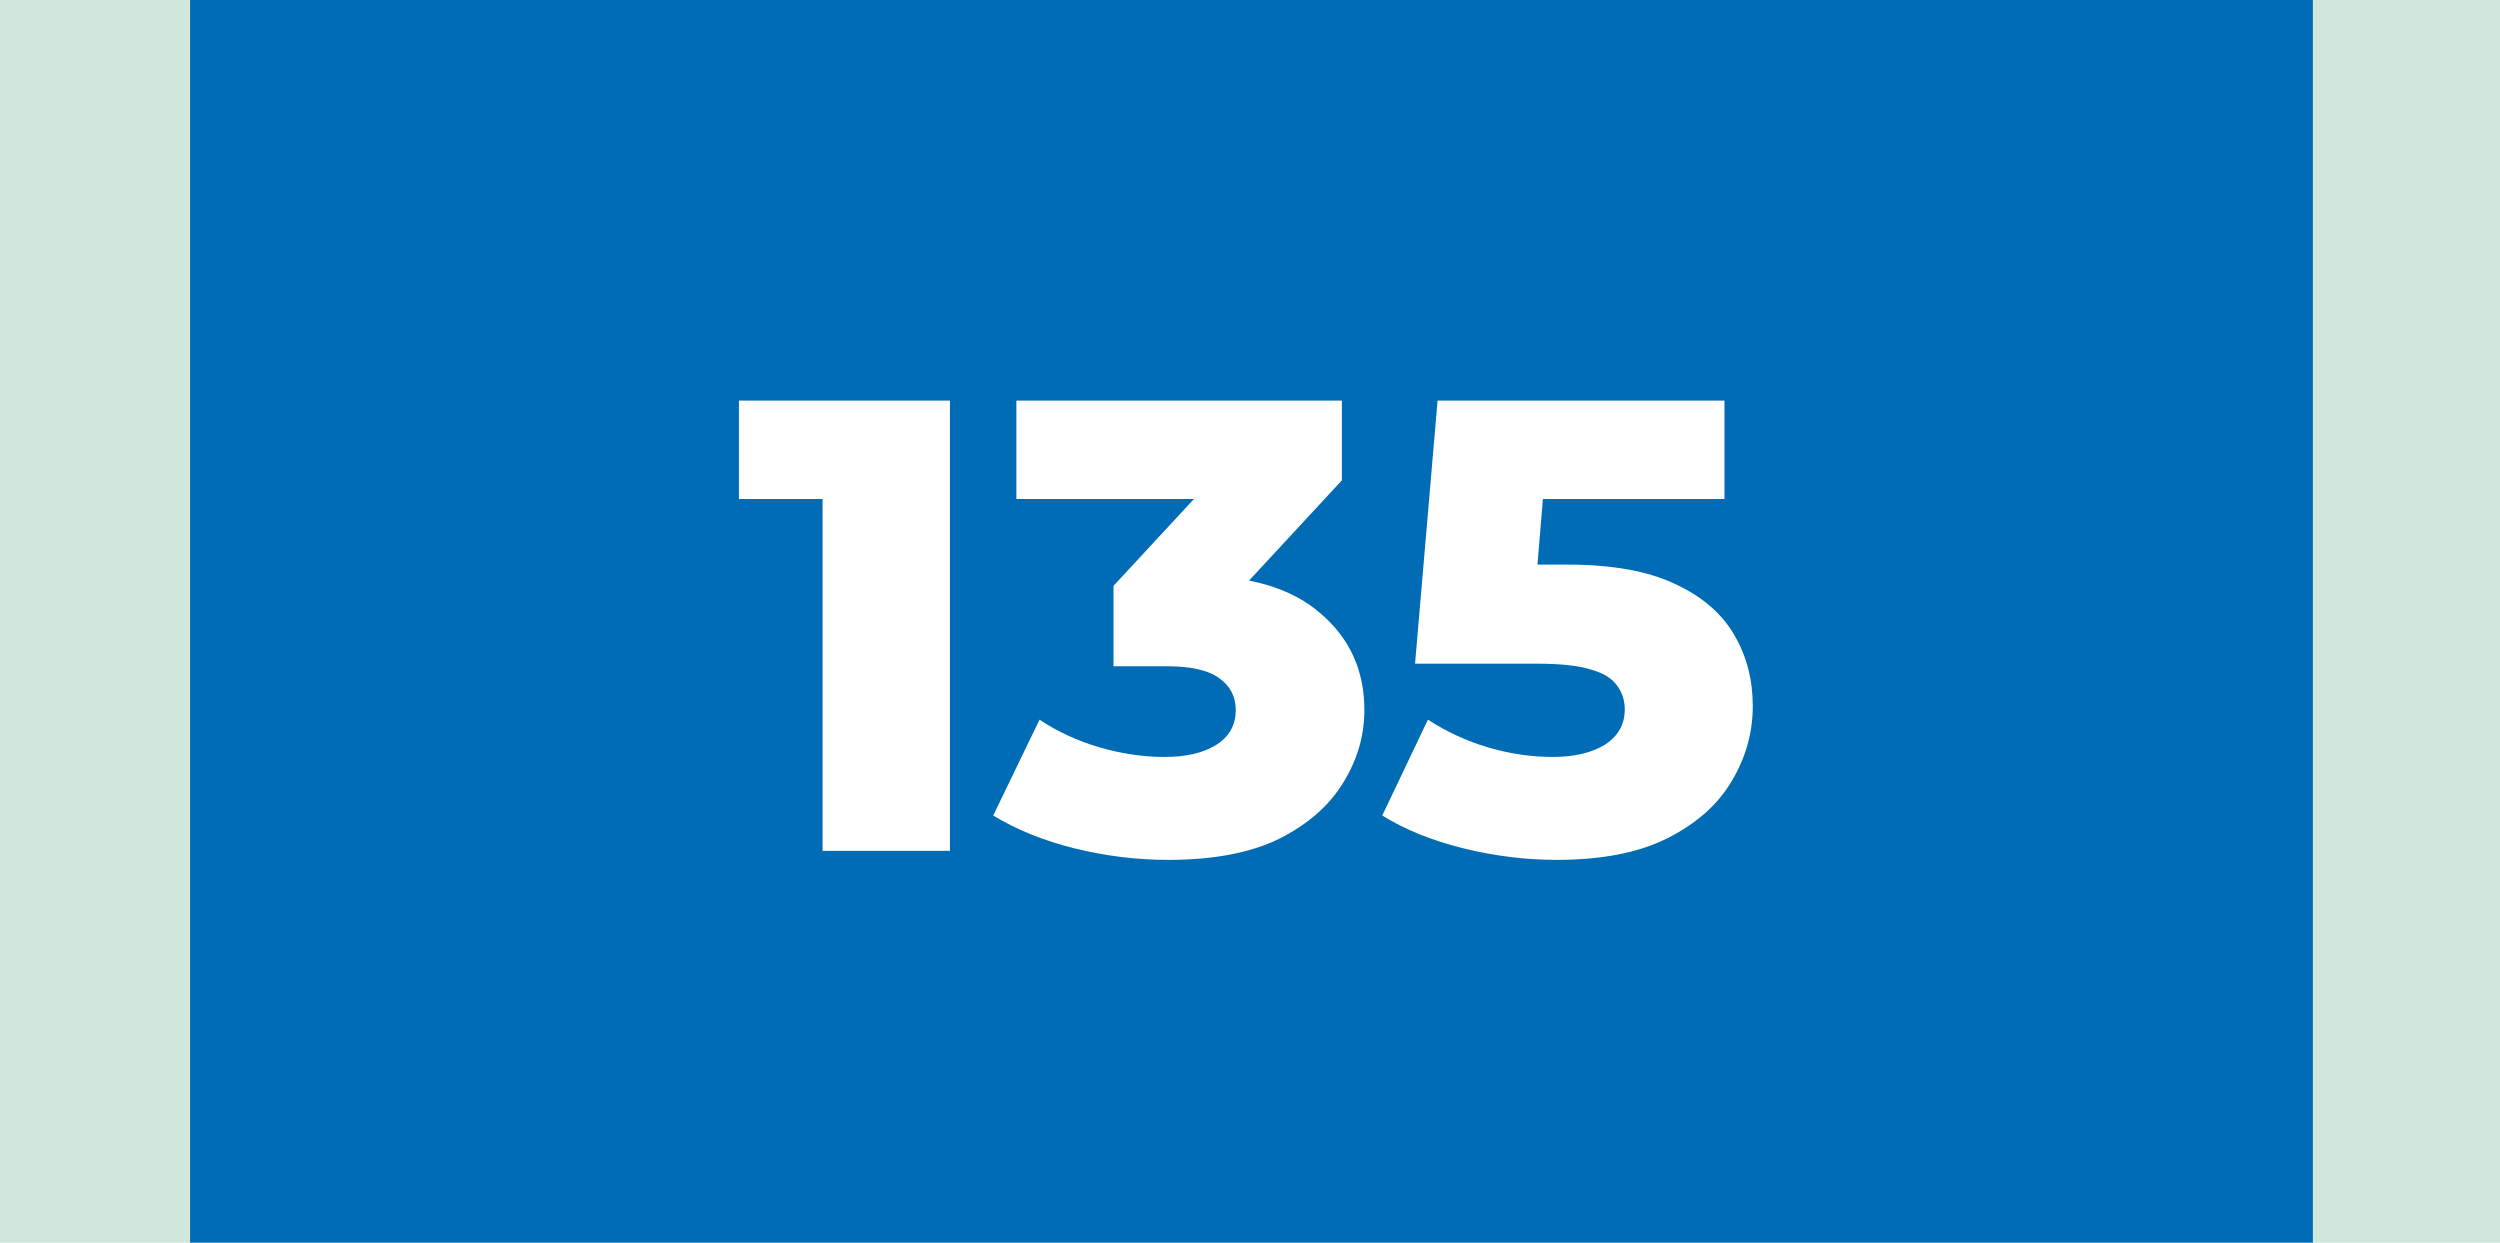 <?xml version="1.0" encoding="UTF-8"?> <svg xmlns="http://www.w3.org/2000/svg" width="855" height="425" viewBox="0 0 855 425" fill="none"><rect width="855" height="425" fill="#D0E8DC"></rect><rect x="65" width="726" height="425" fill="#006CB5"></rect><path d="M281.318 291V152.62L300.018 170.66H252.718V137H324.878V291H281.318ZM399.519 294.08C388.812 294.08 378.105 292.76 367.399 290.12C356.839 287.48 347.599 283.74 339.679 278.9L355.519 246.12C361.679 250.227 368.499 253.38 375.979 255.58C383.605 257.78 391.012 258.88 398.199 258.88C405.679 258.88 411.619 257.487 416.019 254.7C420.419 251.913 422.619 247.953 422.619 242.82C422.619 238.273 420.785 234.68 417.119 232.04C413.452 229.253 407.439 227.86 399.079 227.86H380.819V200.36L422.179 155.7L426.359 170.66H347.599V137H458.919V164.28L417.559 208.94L396.219 196.84H408.099C427.312 196.84 441.832 201.167 451.659 209.82C461.632 218.327 466.619 229.327 466.619 242.82C466.619 251.62 464.199 259.907 459.359 267.68C454.665 275.453 447.405 281.833 437.579 286.82C427.752 291.66 415.065 294.08 399.519 294.08ZM532.349 294.08C521.789 294.08 511.155 292.76 500.449 290.12C489.742 287.48 480.502 283.74 472.729 278.9L488.349 246.12C494.655 250.227 501.475 253.38 508.809 255.58C516.289 257.78 523.695 258.88 531.029 258.88C538.362 258.88 544.302 257.487 548.849 254.7C553.395 251.767 555.669 247.733 555.669 242.6C555.669 239.52 554.789 236.807 553.029 234.46C551.269 231.967 548.262 230.133 544.009 228.96C539.755 227.64 533.669 226.98 525.749 226.98H483.949L491.649 137H589.769V170.66H507.049L529.269 151.52L524.209 212.24L501.989 193.1H536.089C551.342 193.1 563.589 195.3 572.829 199.7C582.069 203.953 588.815 209.747 593.069 217.08C597.322 224.267 599.449 232.407 599.449 241.5C599.449 250.593 597.029 259.173 592.189 267.24C587.495 275.16 580.235 281.613 570.409 286.6C560.582 291.587 547.895 294.08 532.349 294.08Z" fill="white"></path></svg> 